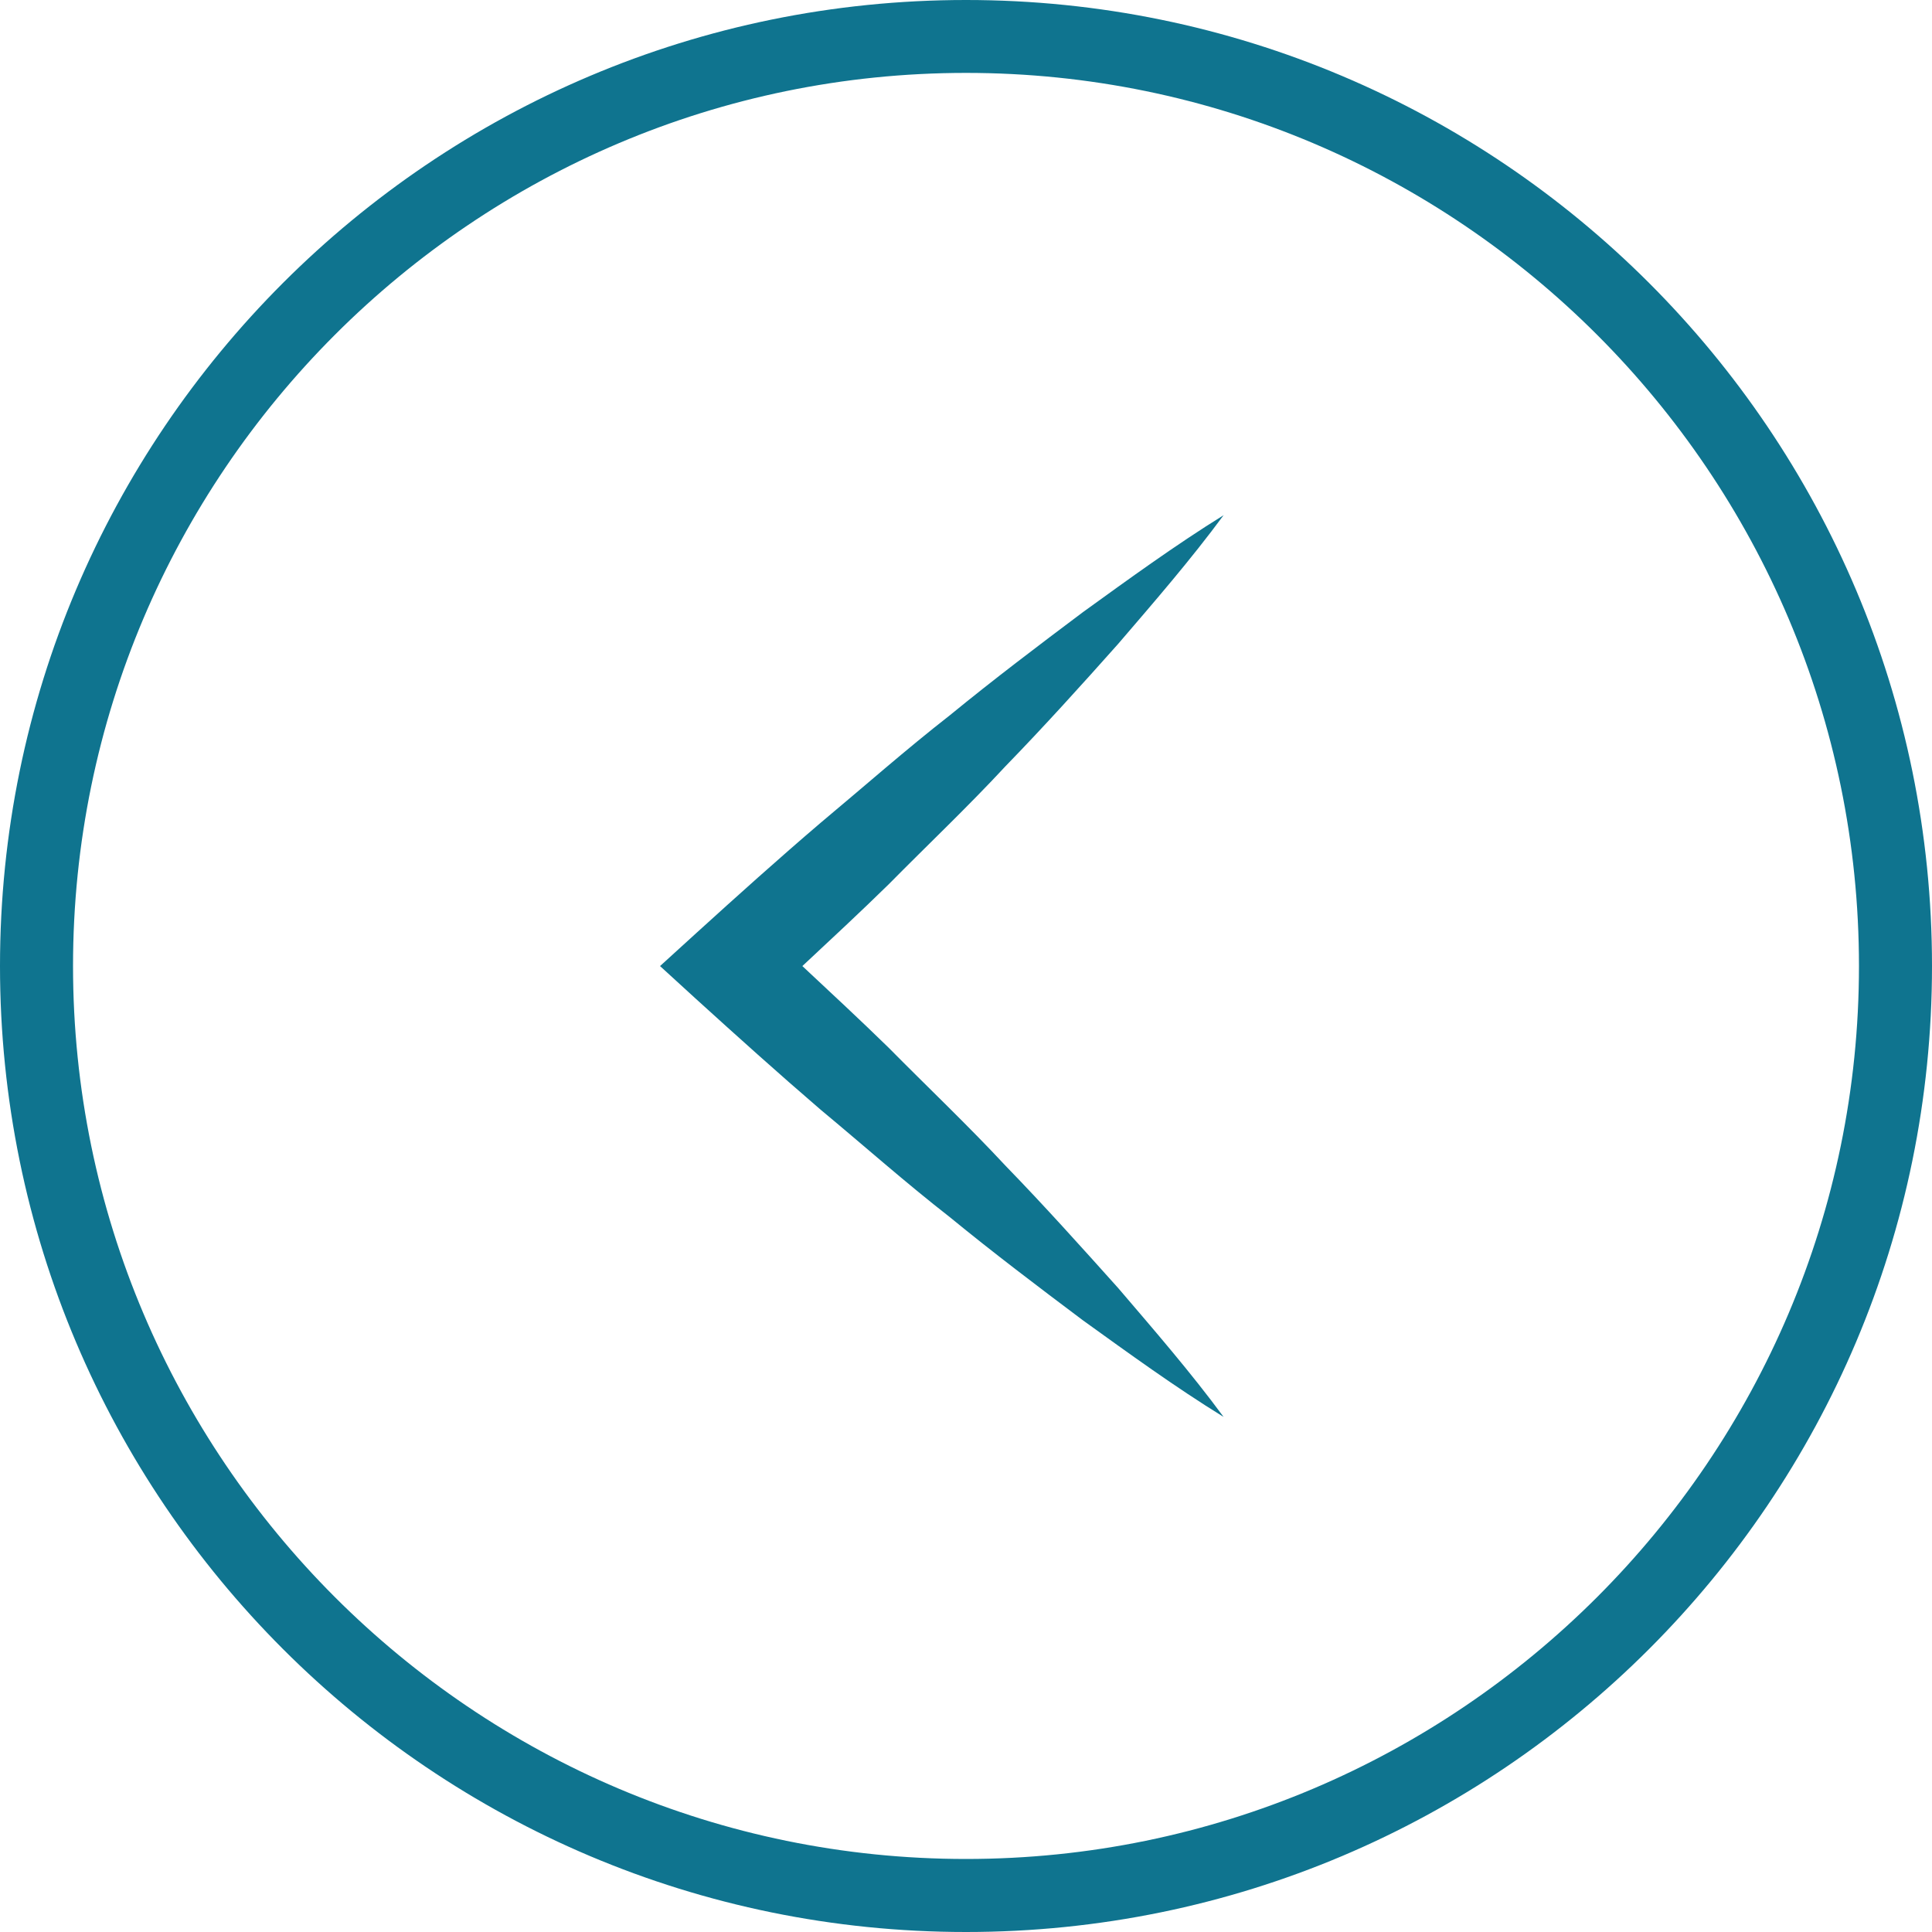 <?xml version="1.0" encoding="UTF-8"?>
<svg width="30px" height="30px" viewBox="0 0 30 30" version="1.1" xmlns="http://www.w3.org/2000/svg" xmlns:xlink="http://www.w3.org/1999/xlink">
    <!-- Generator: Sketch 51.3 (57544) - http://www.bohemiancoding.com/sketch -->
    <title>Group</title>
    <desc>Created with Sketch.</desc>
    <defs></defs>
    <g id="Page-1" stroke="none" stroke-width="1" fill="none" fill-rule="evenodd">
        <g id="L04" transform="translate(-78, -2420)" fill="#0F748F">
            <g id="Group" transform="translate(93, 2435) scale(-1, 1) translate(-93, -2435) translate(78, 2420)">
                <path d="M17.251,12.771 C16.585,12.215 15.937,11.642 15.25,11.106 C14.577,10.555 13.88,10.027 13.181,9.503 C12.469,8.989 11.76,8.472 11,8 C11.514,8.697 12.079,9.347 12.638,9.999 C13.211,10.643 13.786,11.279 14.386,11.897 C14.971,12.528 15.598,13.121 16.202,13.733 C16.641,14.163 17.091,14.581 17.541,15.001 C17.091,15.422 16.641,15.839 16.201,16.269 C15.596,16.881 14.97,17.474 14.384,18.104 C13.784,18.722 13.209,19.363 12.636,20.002 C12.077,20.656 11.513,21.306 11,22.002 C11.76,21.533 12.47,21.016 13.183,20.503 C13.881,19.979 14.579,19.451 15.251,18.9 C15.939,18.364 16.585,17.79 17.253,17.235 C17.911,16.67 18.553,16.092 19.193,15.511 L19.751,15.001 L19.193,14.493 C18.552,13.911 17.911,13.334 17.251,12.771" id="Fill-1"></path>
                <path d="M15,0 C6.715,0 0,6.717 0,15 C0,23.283 6.715,30 15,30 C23.283,30 30,23.283 30,15 C30,6.717 23.283,0 15,0 M15,1.132 C22.645,1.132 28.866,7.355 28.866,15 C28.866,22.645 22.645,28.866 15,28.866 C7.355,28.866 1.134,22.645 1.134,15 C1.134,7.355 7.355,1.132 15,1.132" id="Fill-1974"></path>
            </g>
        </g>
    </g>
</svg>